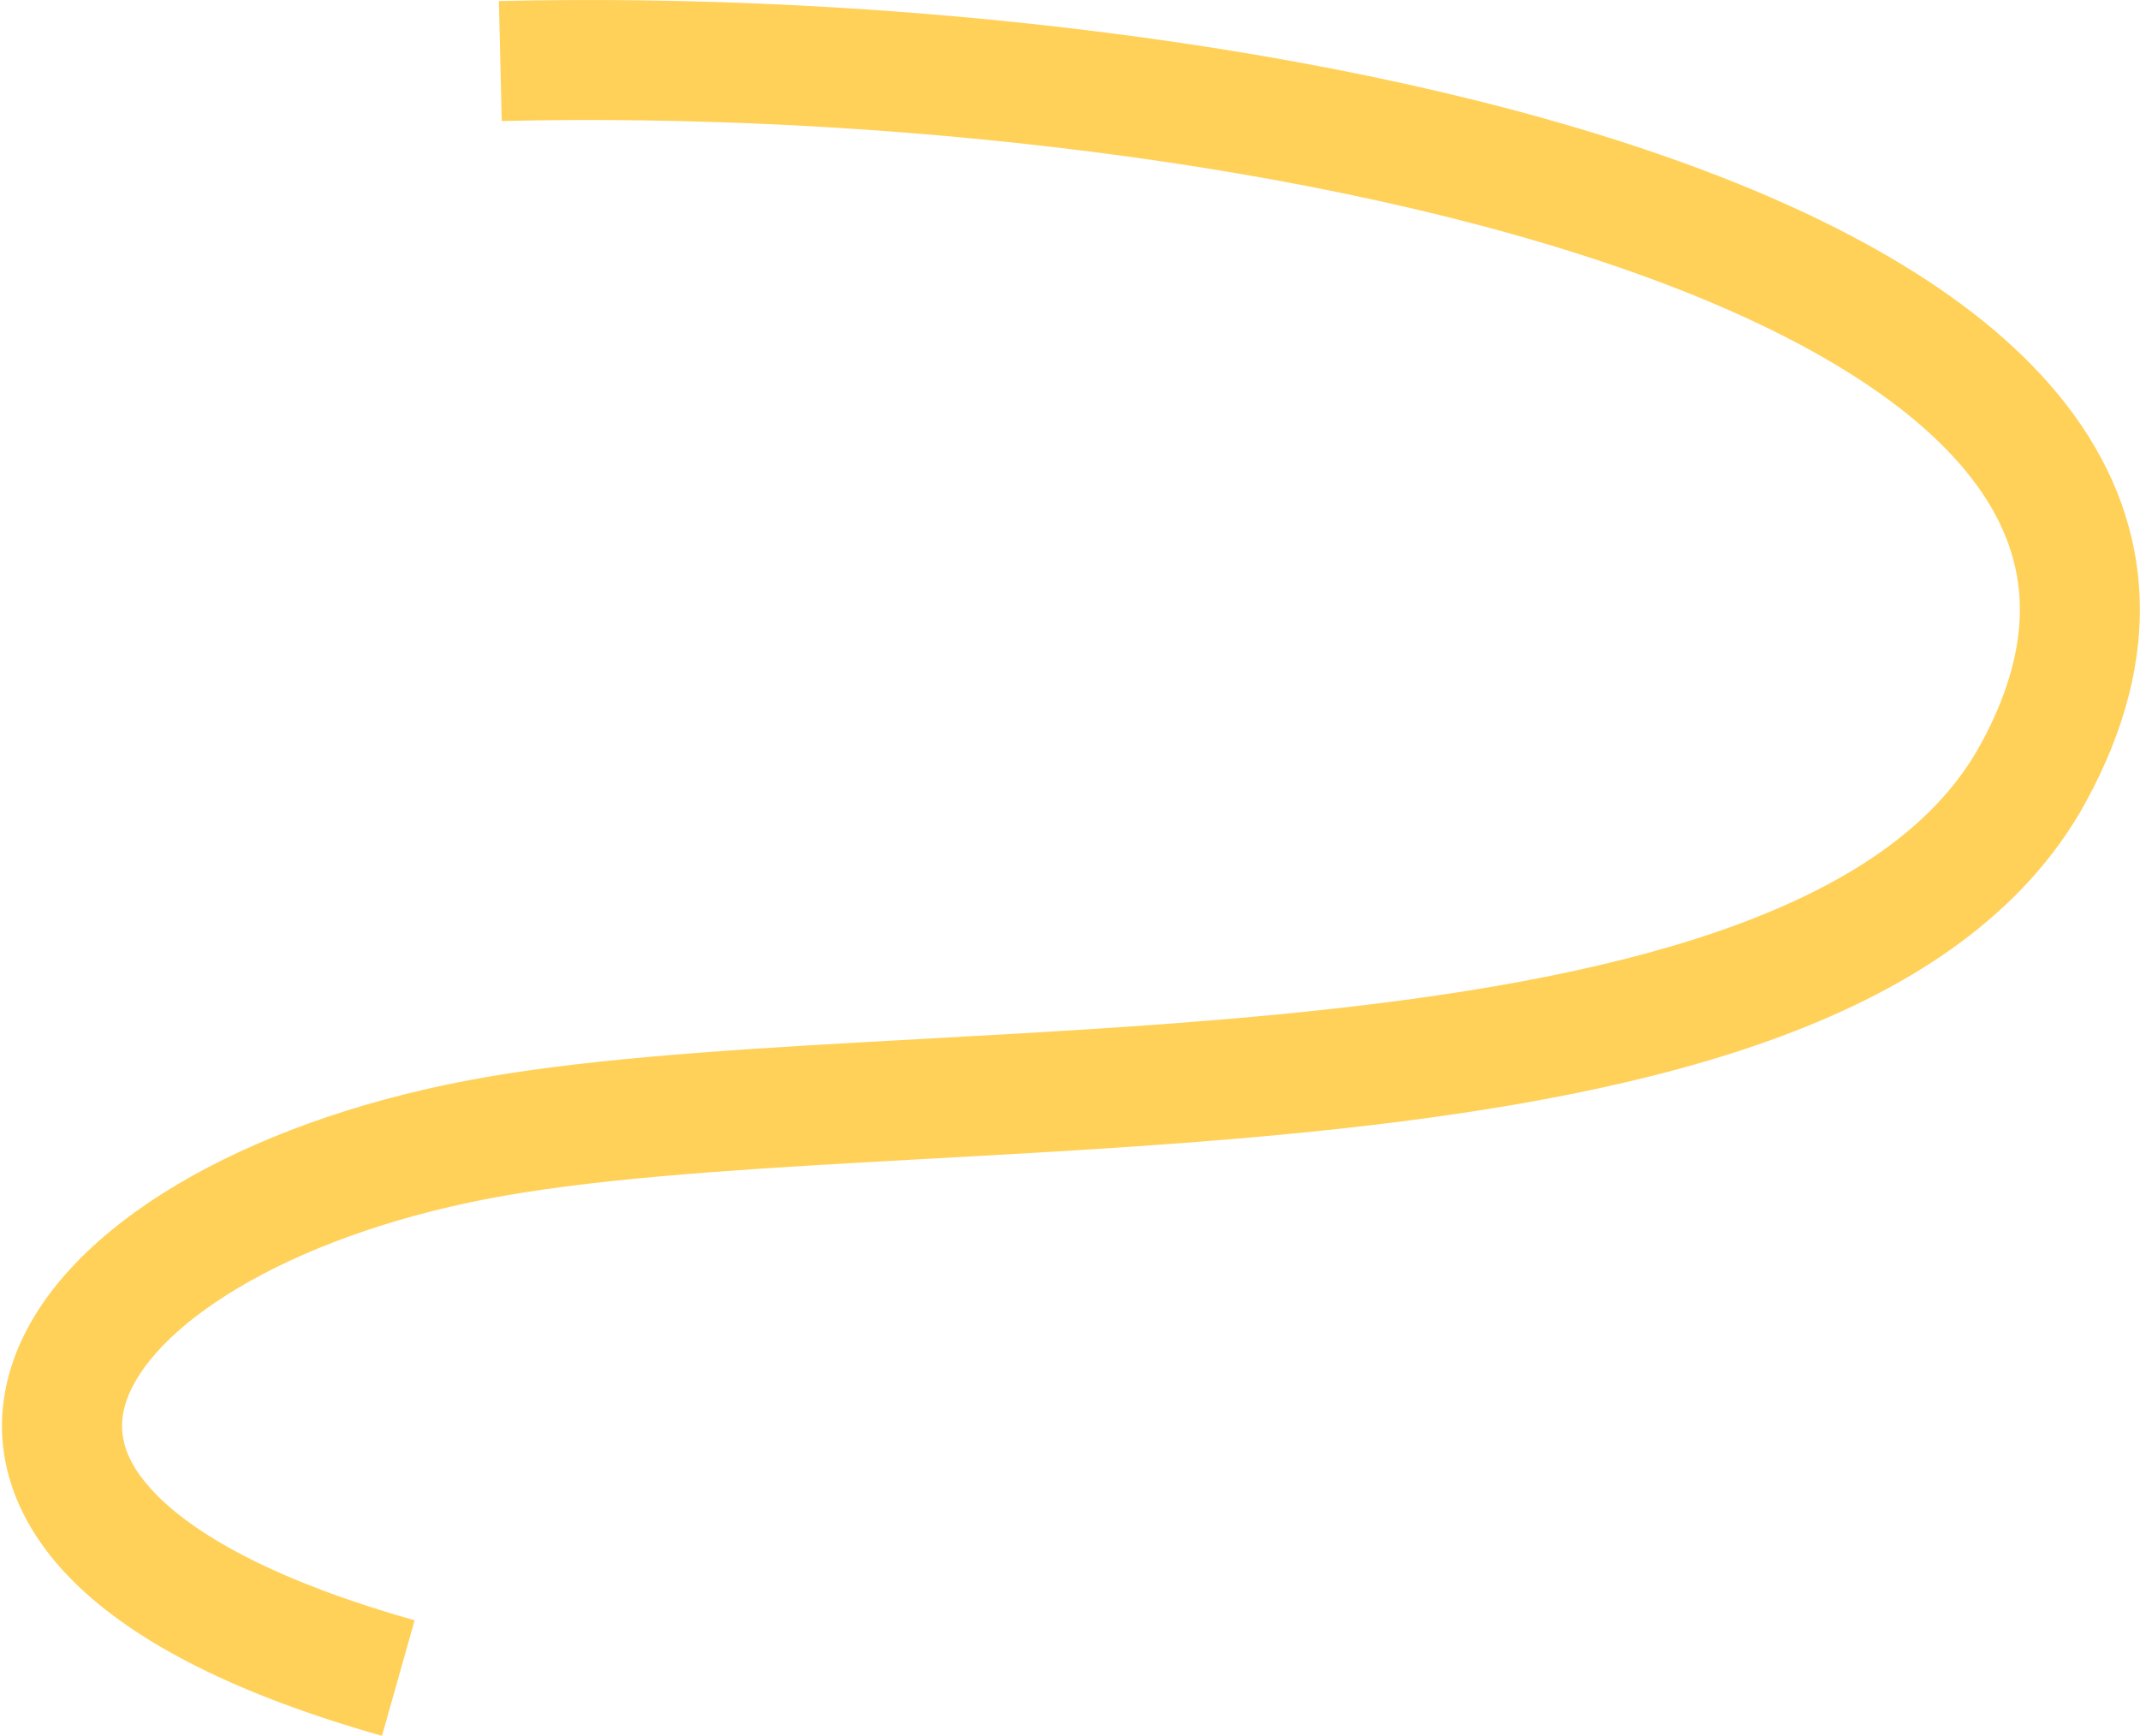 <?xml version="1.0" encoding="UTF-8"?> <svg xmlns="http://www.w3.org/2000/svg" width="1070" height="868" viewBox="0 0 1070 868" fill="none"><path fill-rule="evenodd" clip-rule="evenodd" d="M817.747 136.567C660.306 80.368 437.41 56.066 250.871 60.514L249.441 0.531C440.399 -4.022 671.24 20.563 837.918 80.059C920.695 109.606 992.113 149.301 1033.17 202.326C1054.14 229.403 1067.45 260.331 1069.62 294.834C1071.78 329.221 1062.73 364.737 1042.99 400.898C1012.08 457.506 955.812 493.788 891.013 517.973C826.007 542.236 748.63 555.75 669.976 564.346C601.781 571.798 531.093 575.691 465.144 579.323C454.913 579.886 444.797 580.443 434.821 581.007C359.705 585.247 293.391 589.804 243.347 599.478C193.667 609.082 151.005 624.976 119.27 643.824C86.809 663.104 69.183 683.373 63.333 700.028C58.576 713.571 59.929 729.143 78.965 748.104C99.556 768.614 139.476 790.98 207.313 810.154L190.994 867.892C119.081 847.566 67.751 821.62 36.623 790.614C3.94 758.059 -6.894 718.912 6.724 680.143C19.249 644.485 50.56 614.848 88.631 592.237C127.427 569.195 176.889 551.214 231.959 540.568C286.666 529.993 357.102 525.299 431.439 521.102C441.555 520.531 451.758 519.969 462.03 519.402C528.098 515.761 597.002 511.963 663.458 504.701C740.368 496.296 811.96 483.435 870.033 461.761C928.313 440.008 969.229 410.79 990.325 372.148C1005.83 343.753 1011.05 319.445 1009.74 298.601C1008.43 277.875 1000.52 258.166 985.729 239.06C955.268 199.72 897.03 164.866 817.747 136.567Z" fill="#FFD159"></path></svg> 
